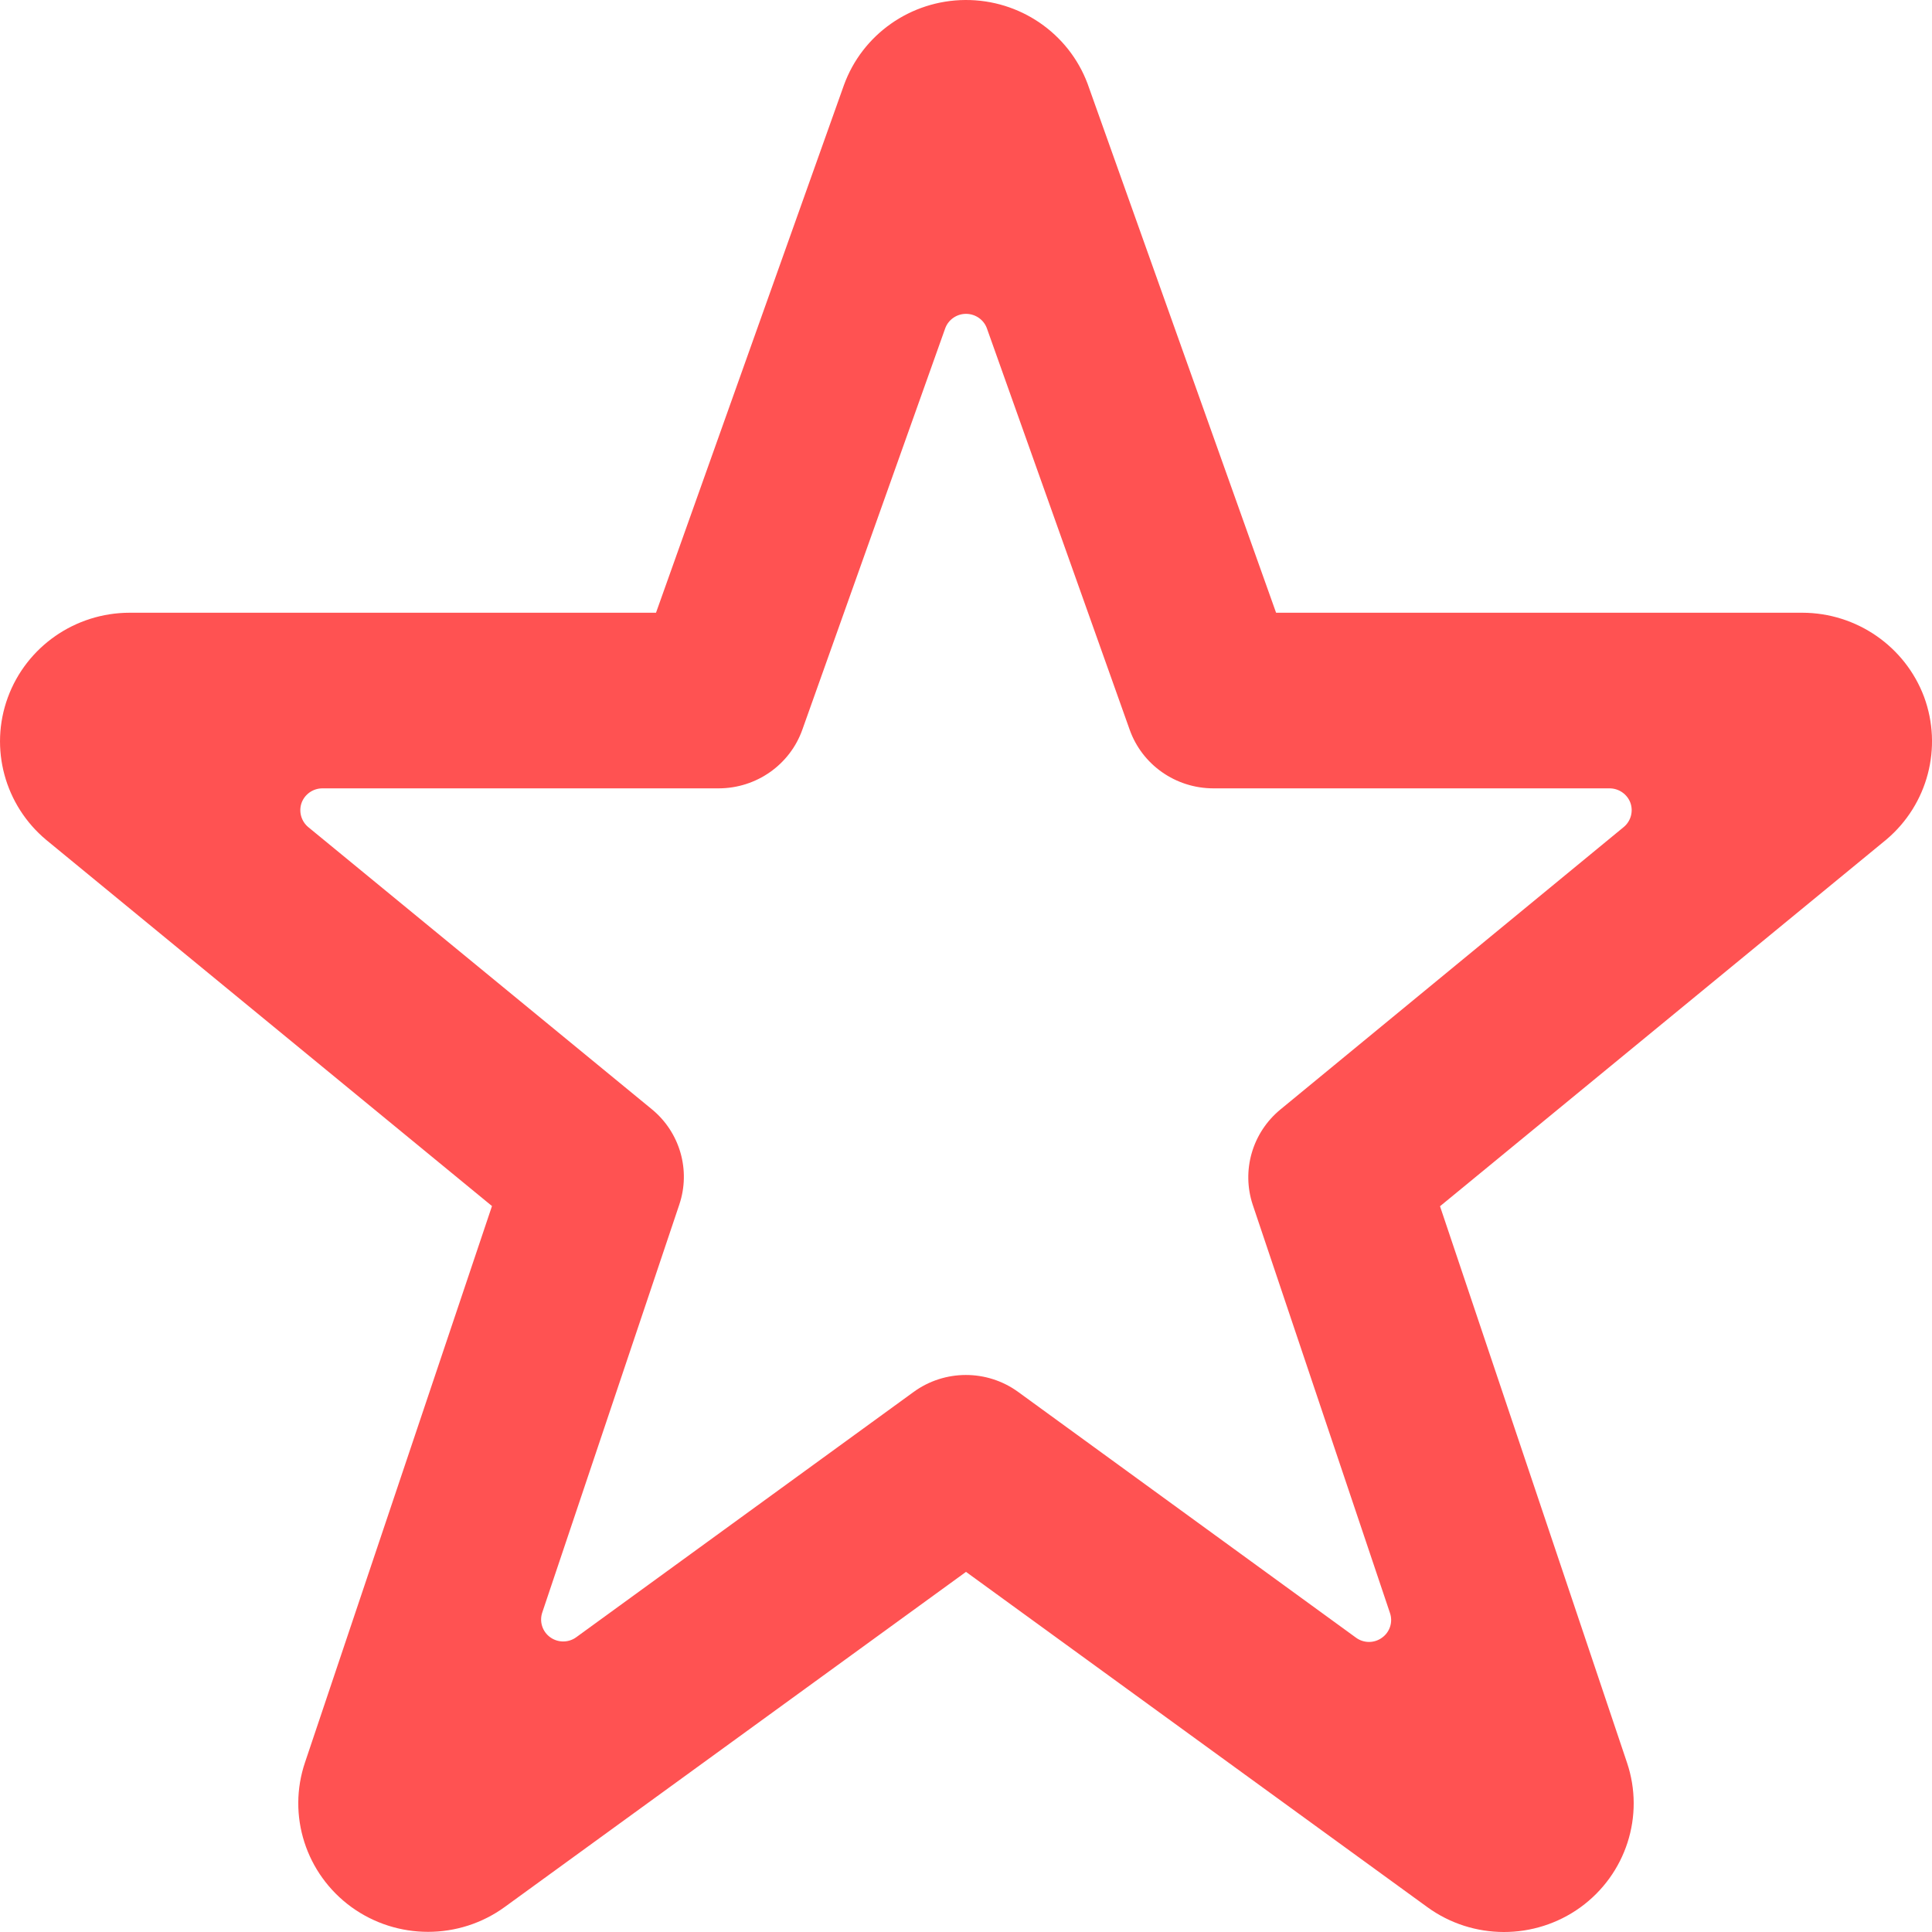 <svg fill="none" xmlns="http://www.w3.org/2000/svg" viewBox="0 0 20 20"><path fill-rule="evenodd" clip-rule="evenodd" d="M18.658 6.343C19.22 6.344 19.722 6.692 19.918 7.214C20.111 7.738 19.957 8.326 19.53 8.689L14.907 12.487L16.843 18.248C17.028 18.798 16.832 19.403 16.36 19.745C15.887 20.086 15.246 20.085 14.775 19.742L10 16.272L5.225 19.741C4.753 20.084 4.111 20.084 3.638 19.742C3.166 19.399 2.971 18.793 3.158 18.243L5.093 12.485L0.48 8.696C0.048 8.336 -0.112 7.746 0.081 7.22C0.274 6.694 0.778 6.343 1.343 6.343H6.791L8.736 0.882C8.926 0.356 9.428 0.004 9.991 2.87301e-05C10.555 -0.004 11.061 0.342 11.258 0.865L13.21 6.343H18.658ZM12.969 12.474C12.85 12.118 12.963 11.726 13.254 11.486L16.807 8.563C16.882 8.502 16.91 8.401 16.878 8.311C16.845 8.221 16.758 8.161 16.662 8.161H12.559C12.17 8.16 11.823 7.917 11.694 7.553L10.217 3.401C10.185 3.31 10.098 3.249 10 3.249C9.903 3.249 9.816 3.31 9.784 3.401L8.306 7.553C8.177 7.917 7.83 8.16 7.441 8.161H3.338C3.241 8.161 3.155 8.221 3.122 8.311C3.09 8.401 3.118 8.502 3.192 8.563L6.748 11.483C7.039 11.722 7.152 12.114 7.032 12.47L5.613 16.694C5.582 16.788 5.615 16.891 5.696 16.949C5.776 17.007 5.886 17.007 5.966 16.948L9.457 14.41C9.779 14.175 10.219 14.175 10.541 14.41L14.037 16.953C14.117 17.012 14.227 17.012 14.307 16.953C14.388 16.895 14.421 16.791 14.389 16.698L12.969 12.474Z" fill="#FF5252"/></svg>